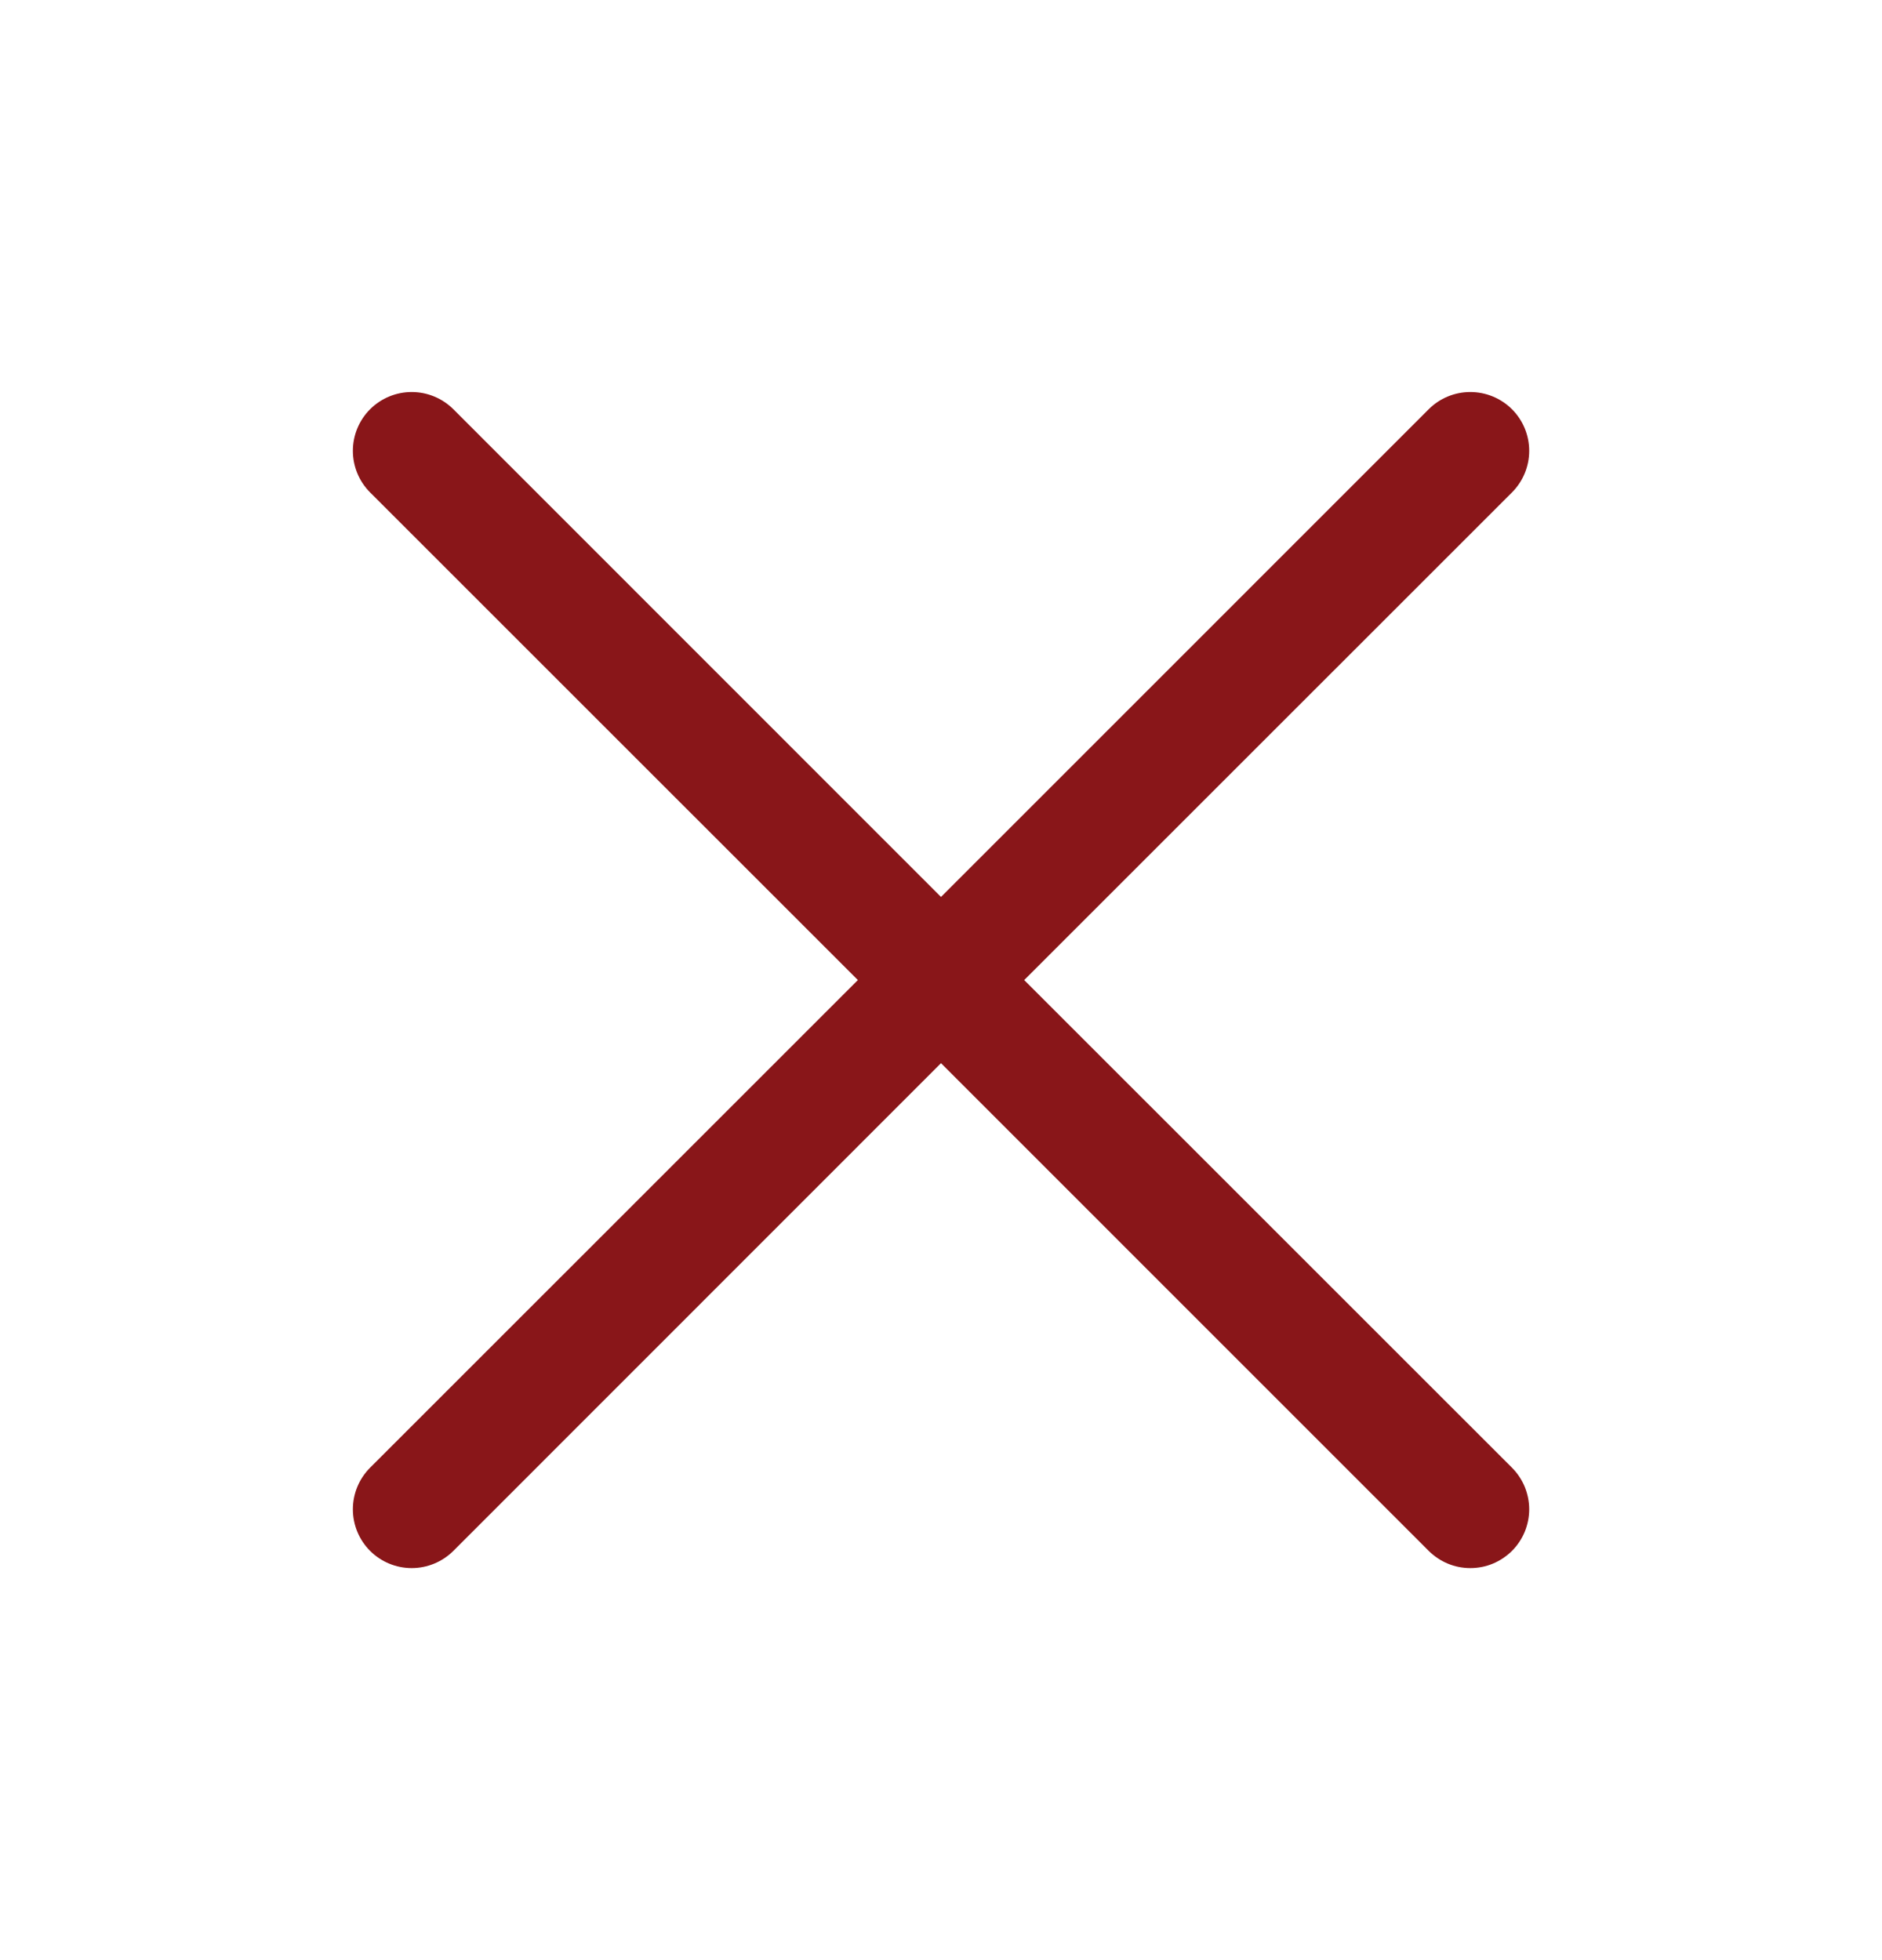 <svg width="24" height="25" viewBox="0 0 24 25" fill="none" xmlns="http://www.w3.org/2000/svg">
<path d="M19.281 18.719C19.351 18.789 19.406 18.872 19.444 18.963C19.481 19.054 19.501 19.151 19.501 19.25C19.501 19.349 19.481 19.446 19.444 19.537C19.406 19.628 19.351 19.711 19.281 19.781C19.211 19.85 19.129 19.905 19.038 19.943C18.947 19.981 18.849 20 18.75 20C18.652 20 18.554 19.981 18.463 19.943C18.372 19.905 18.29 19.85 18.22 19.781L12 13.56L5.781 19.781C5.64 19.921 5.449 20 5.25 20C5.051 20 4.861 19.921 4.72 19.781C4.579 19.64 4.5 19.449 4.5 19.25C4.5 19.051 4.579 18.86 4.72 18.719L10.94 12.5L4.72 6.281C4.579 6.14 4.5 5.949 4.5 5.75C4.5 5.551 4.579 5.36 4.72 5.219C4.861 5.079 5.051 5 5.25 5C5.449 5 5.64 5.079 5.781 5.219L12 11.44L18.22 5.219C18.36 5.079 18.551 5 18.75 5C18.949 5 19.14 5.079 19.281 5.219C19.422 5.36 19.501 5.551 19.501 5.75C19.501 5.949 19.422 6.14 19.281 6.281L13.061 12.5L19.281 18.719Z" fill="#891619"/>
</svg>
